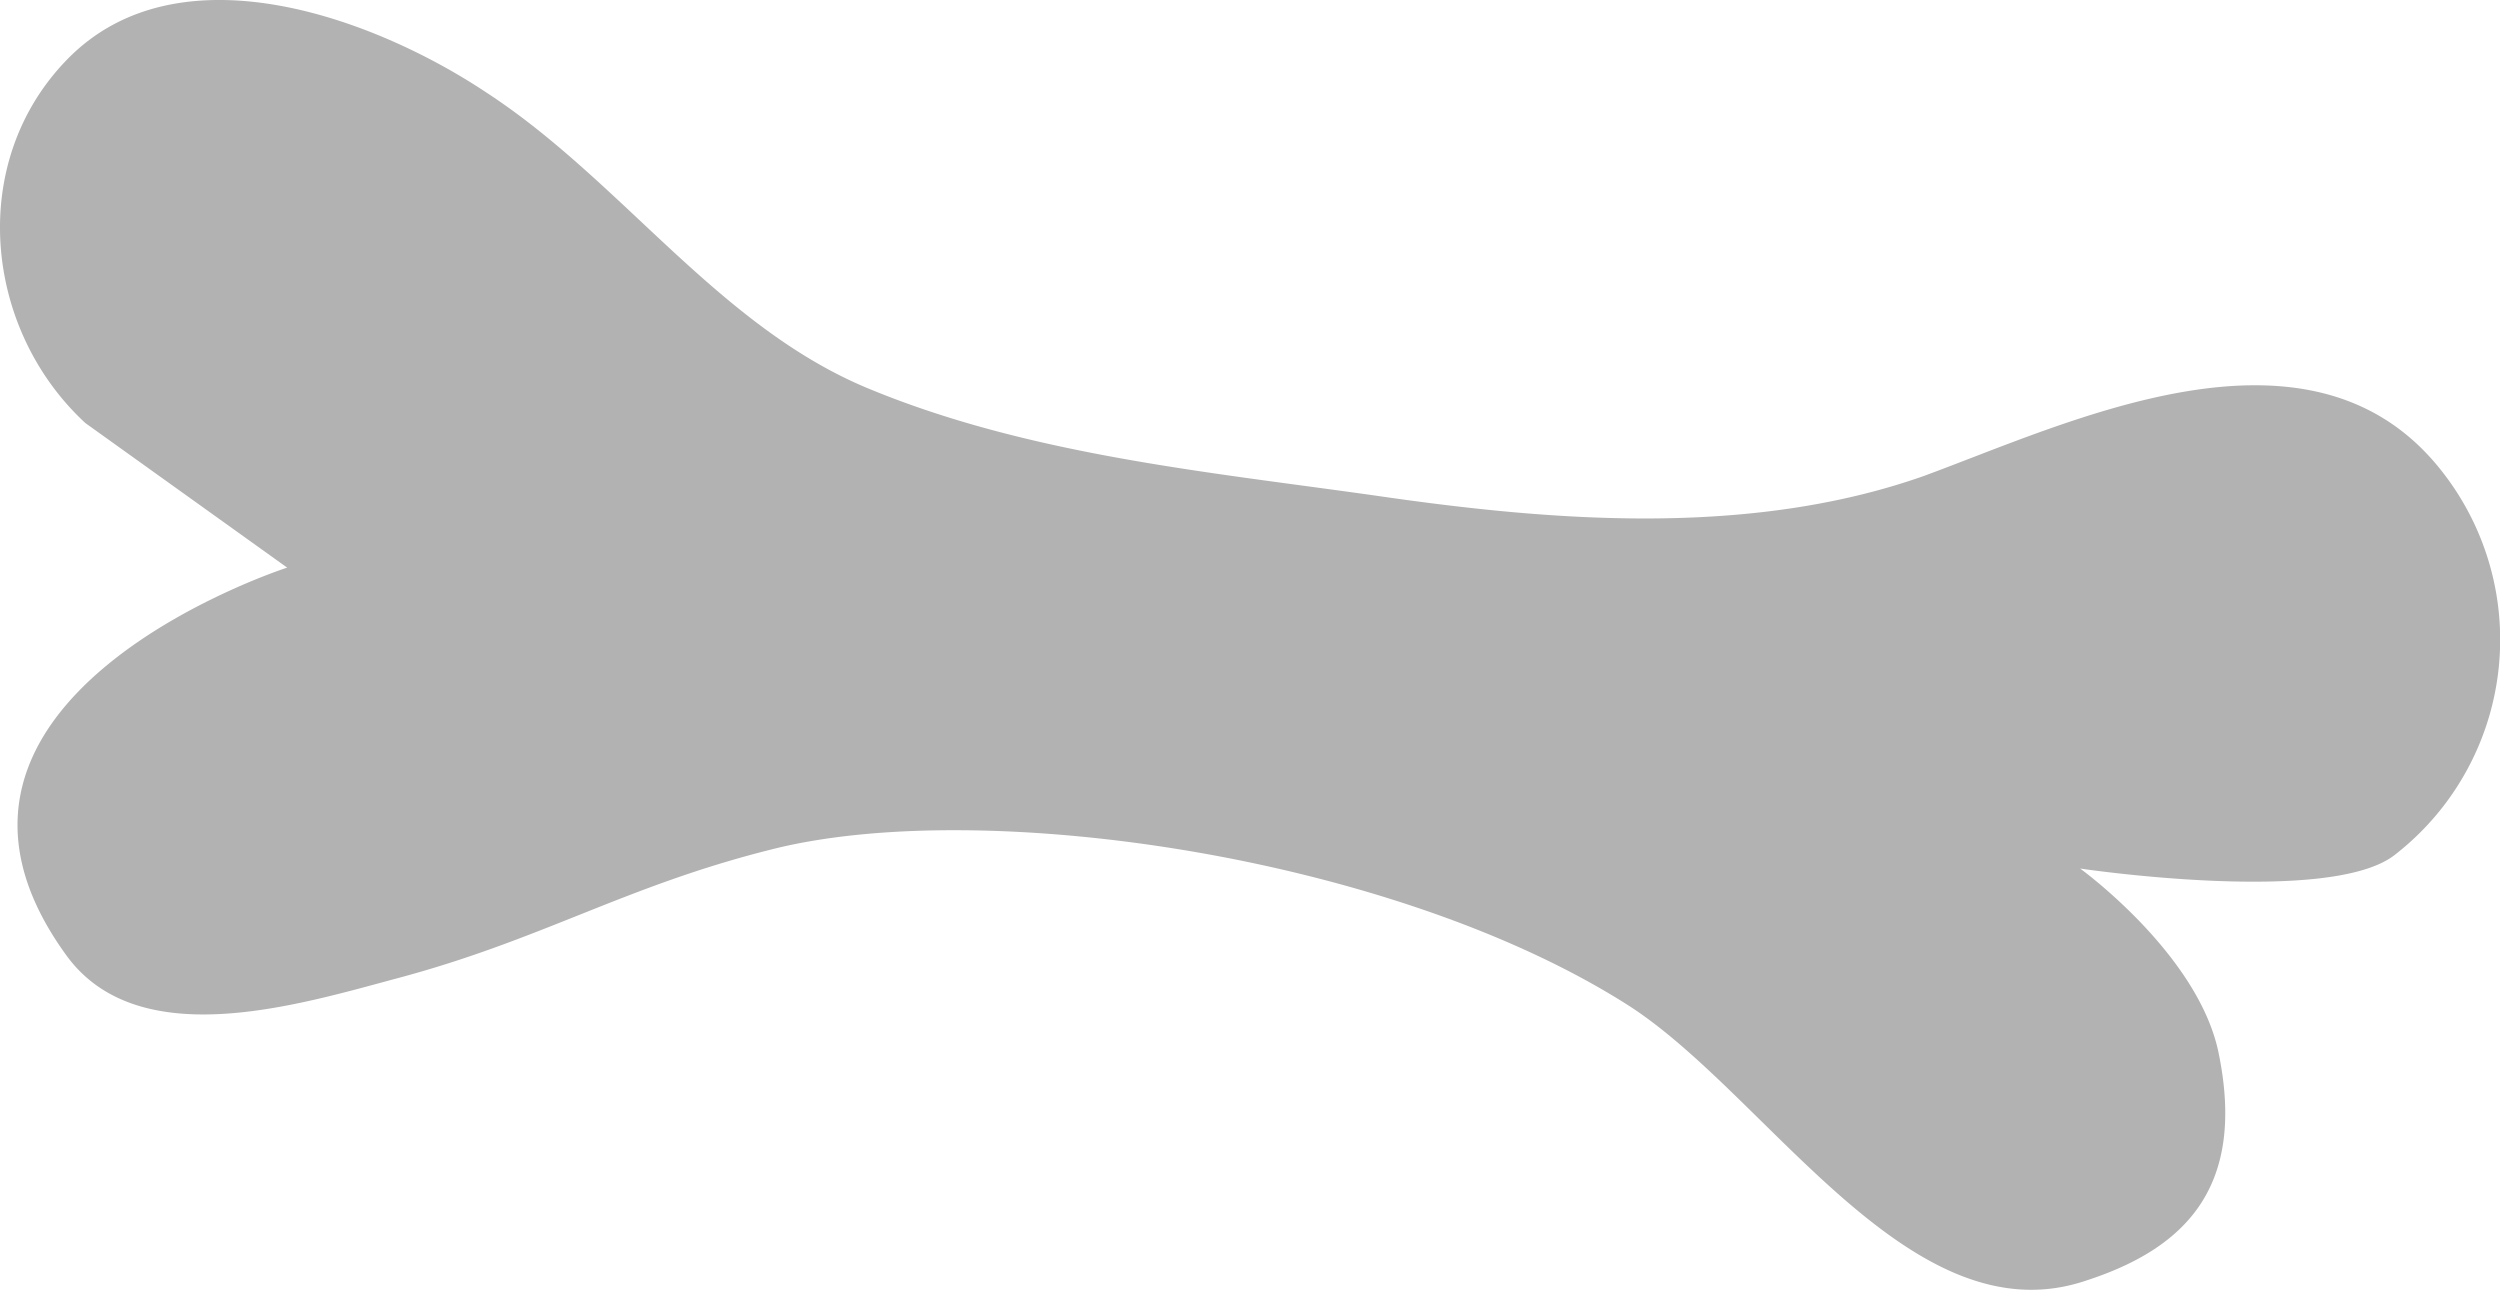 <svg id="Group_131" data-name="Group 131" xmlns="http://www.w3.org/2000/svg" xmlns:xlink="http://www.w3.org/1999/xlink" width="79.829" height="41.188" viewBox="0 0 79.829 41.188">
  <defs>
    <clipPath id="clip-path">
      <rect id="Rectangle_22768" data-name="Rectangle 22768" width="79.829" height="41.188" fill="#b2b2b2"/>
    </clipPath>
  </defs>
  <g id="Group_86" data-name="Group 86" transform="translate(0 0)" clip-path="url(#clip-path)">
    <path id="Path_4736" data-name="Path 4736" d="M2.726,13.509c-3.248-3-3.784-8.341-.57-11.622C5.7-1.737,11.931.555,15.541,2.961c4.293,2.8,7.374,7.433,12.147,9.428,5.11,2.126,10.8,2.669,16.169,3.427,5.637.824,11.975,1.351,17.554-.61,4.632-1.7,12.116-5.34,16.327-.445a8.7,8.7,0,0,1-1.278,12.544c-2.085,1.615-10.038.429-10.038.429s3.758,2.719,4.417,5.866c.89,4.288-1.038,6.265-4.253,7.3C61,42.765,56.466,34.986,52.017,32.117c-7.524-4.811-20.7-6.691-27.379-4.994-4.689,1.172-7.327,2.885-11.975,4.121-3.246.873-8.315,2.422-10.582-.791C-3.777,22.294,9.17,18.125,9.17,18.125Z" transform="translate(0 0)" fill="#b2b2b2"/>
  </g>
</svg>
